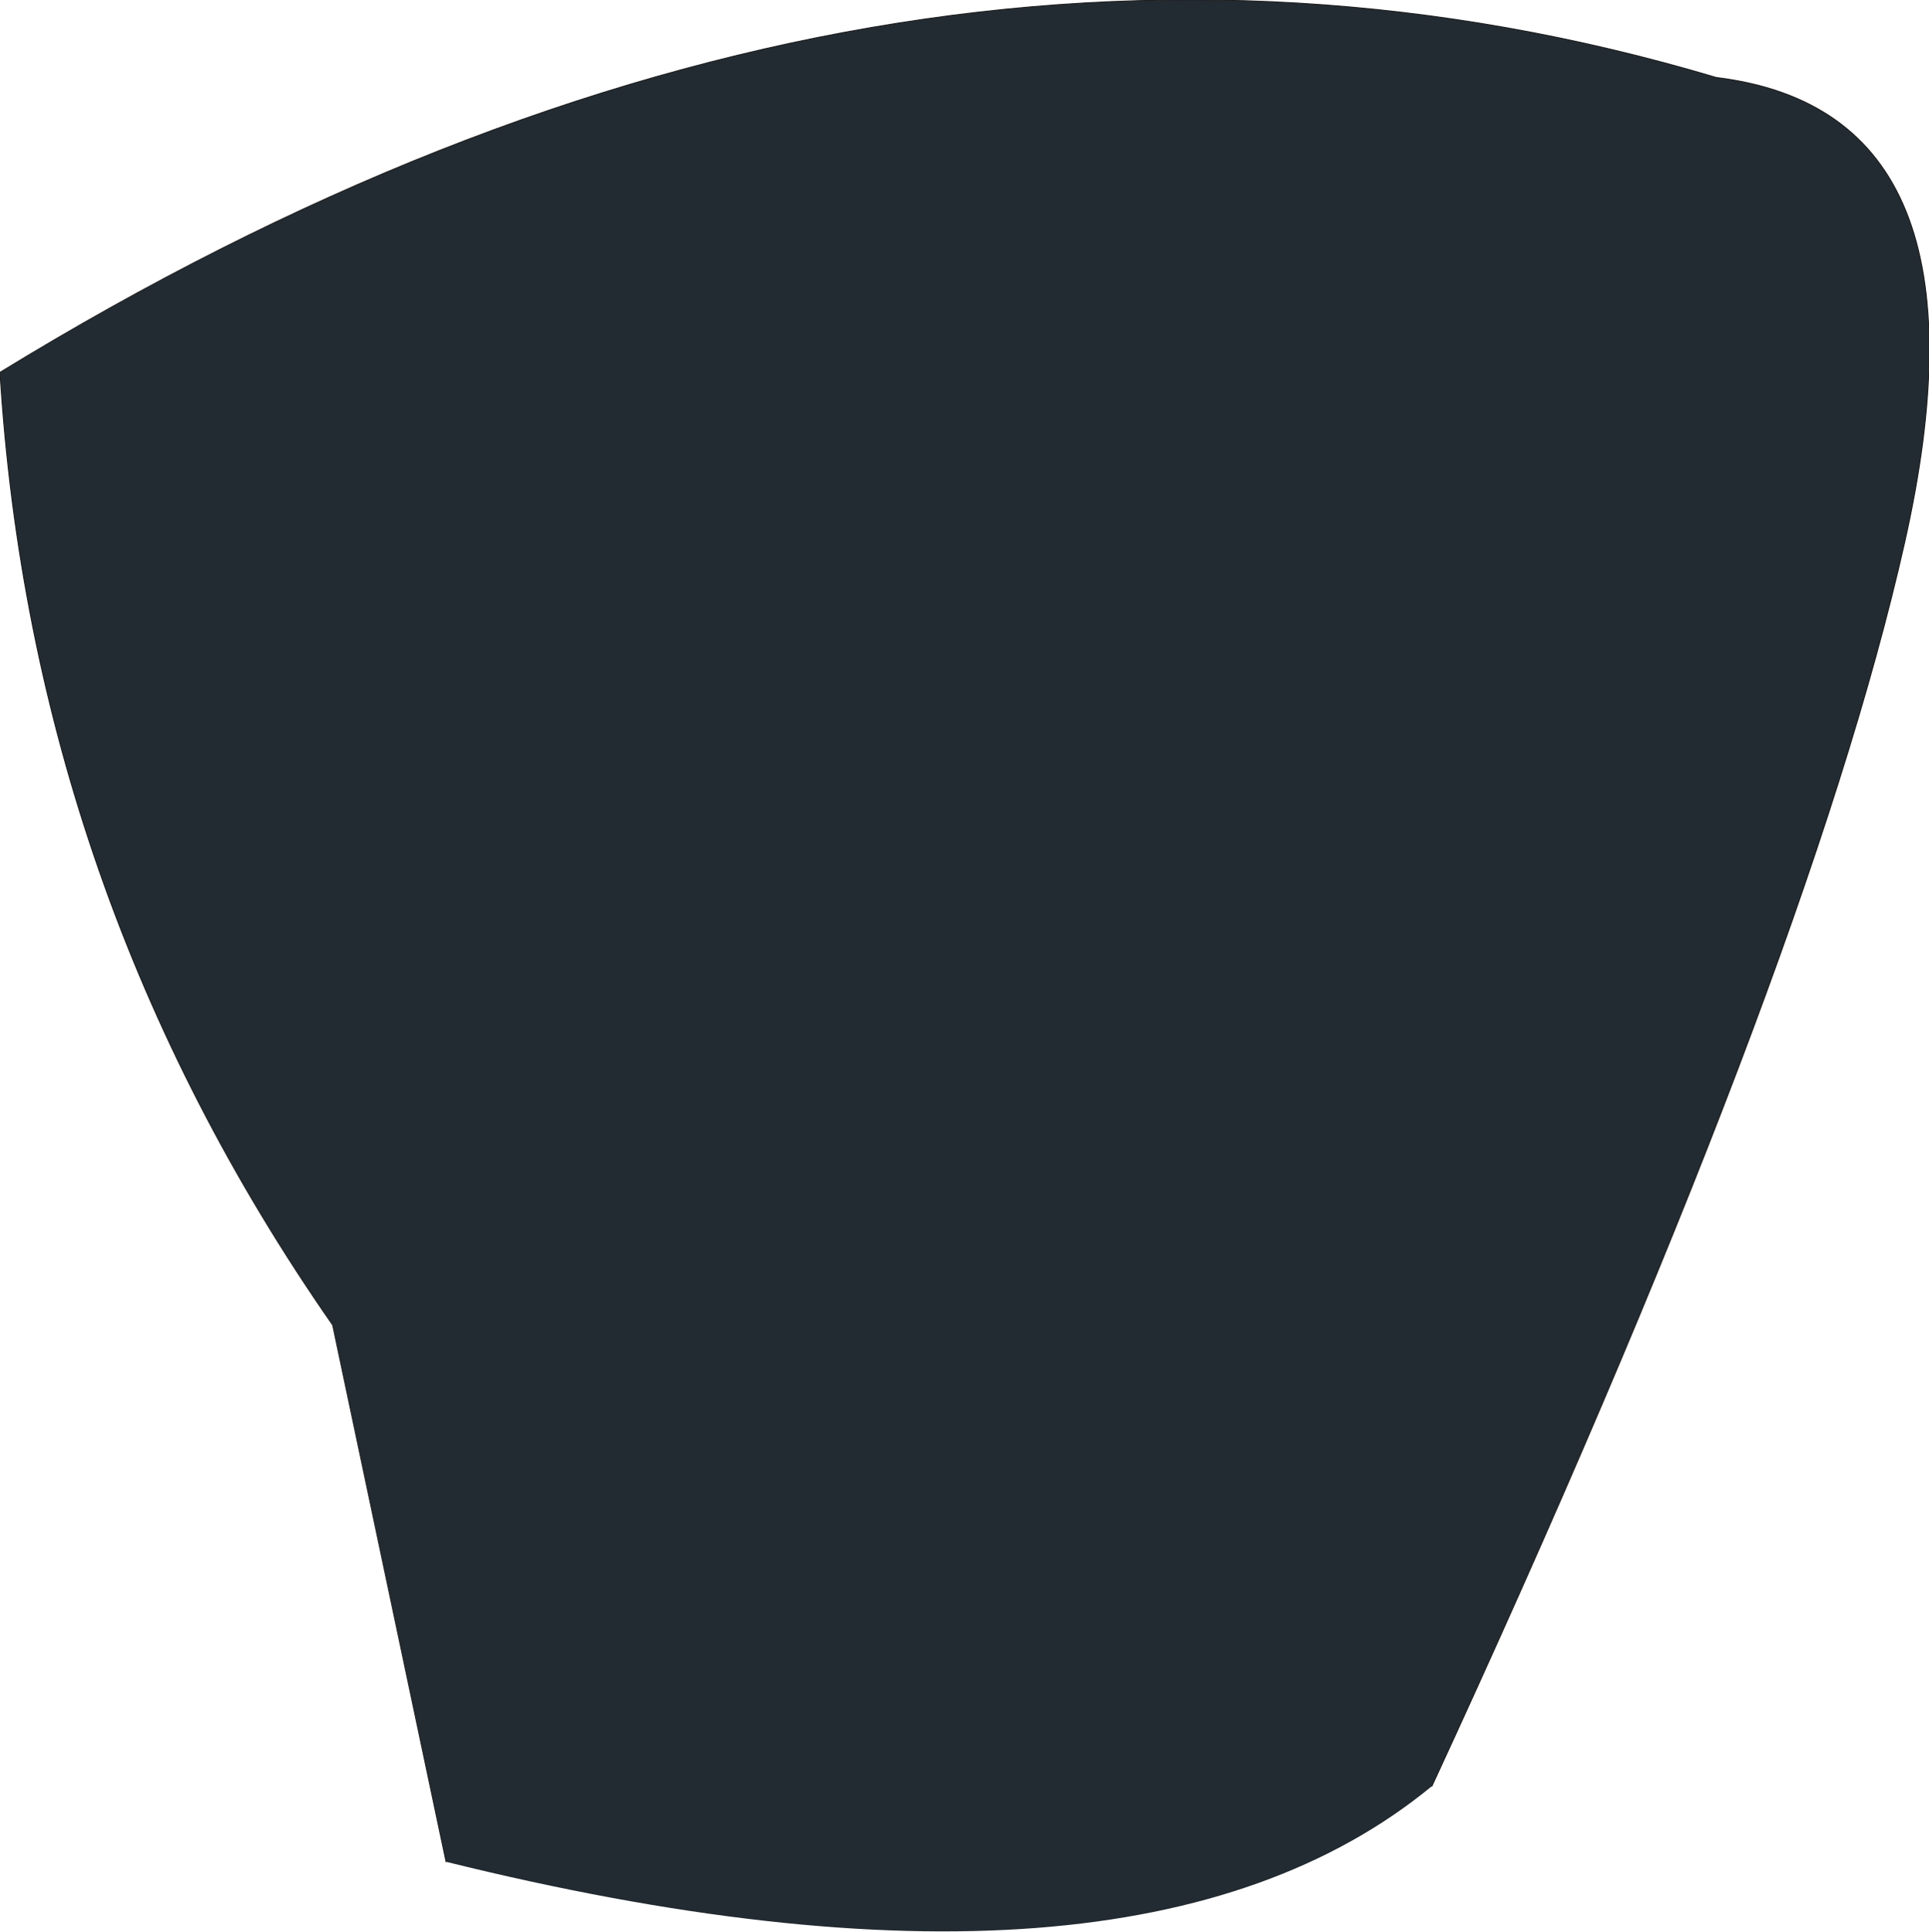 <?xml version="1.0" encoding="UTF-8" standalone="no"?>
<svg xmlns:xlink="http://www.w3.org/1999/xlink" height="102.2px" width="102.05px" xmlns="http://www.w3.org/2000/svg">
  <g transform="matrix(1.0, 0.0, 0.0, 1.0, 51.0, 51.6)">
    <path d="M-27.4 46.9 L-33.4 18.5 Q-49.3 -4.35 -51.0 -31.9 -4.15 -60.6 39.8 -47.5 54.9 -45.65 49.75 -22.85 44.6 -0.05 24.75 42.9 8.95 55.9 -27.4 46.9" fill="#232b32" fill-rule="evenodd" stroke="none"/>
    <path d="M-27.4 46.9 L-33.4 18.5 Q-49.3 -4.35 -51.0 -31.9 -4.15 -60.6 39.8 -47.5 54.9 -45.65 49.75 -22.85 44.6 -0.05 24.75 42.9" fill="none" stroke="#1d1d1d" stroke-linecap="round" stroke-linejoin="round" stroke-width="0.05"/>
  </g>
</svg>
